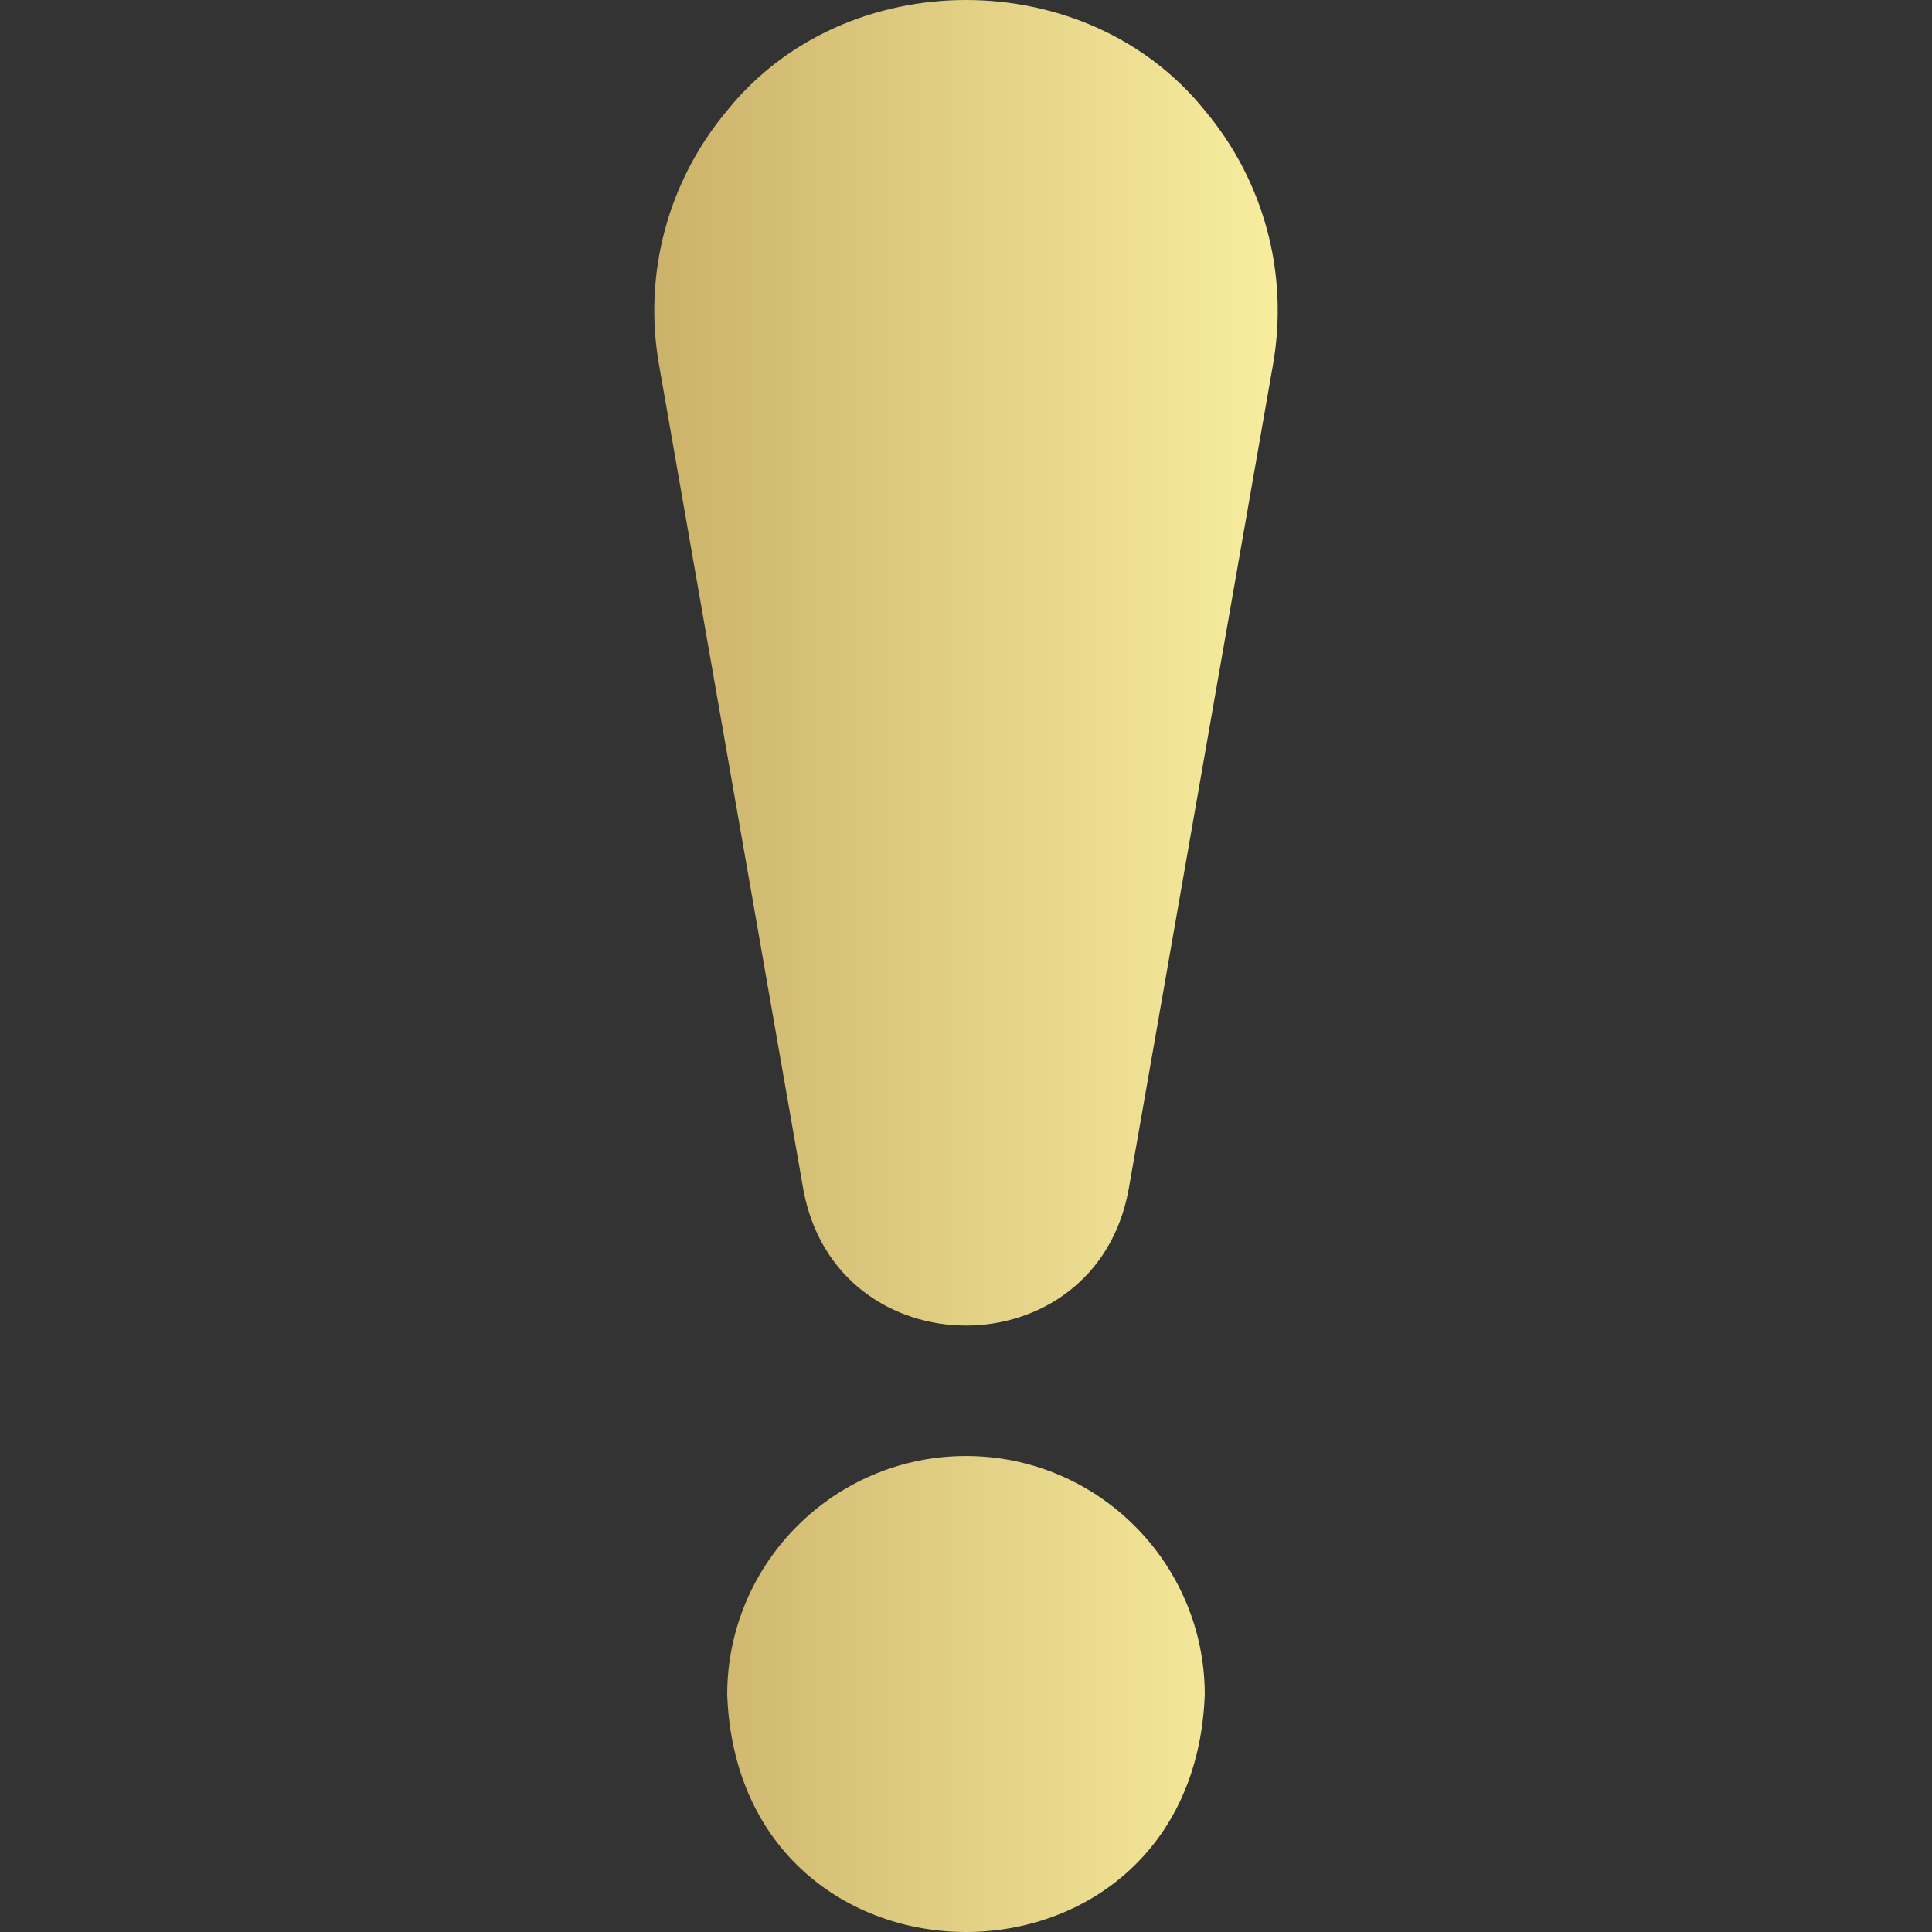 <svg width="512" height="512" viewBox="0 0 512 512" fill="none" xmlns="http://www.w3.org/2000/svg">
<rect x="0" y="0" width="512" height="512" fill="#333333" stroke="none"/>
<g clip-path="url(#clip0_214_2)">
<path d="M255.996 385.854C221.103 385.854 192.716 414.241 192.716 449.134C195.897 532.967 316.108 532.945 319.276 449.133C319.276 414.241 290.888 385.854 255.996 385.854ZM319.246 29.222C287.844 -9.731 224.167 -9.75 192.752 29.224C177.022 47.951 170.417 72.504 174.634 96.587C187.207 168.422 204.95 269.809 212.913 315.342C221.835 363.271 290.167 363.255 299.078 315.344L337.366 96.587C341.582 72.505 334.978 47.951 319.246 29.222Z" fill="url(#paint0_linear_214_2)"/>
</g>
<defs>
<linearGradient id="paint0_linear_214_2" x1="173.389" y1="256" x2="338.611" y2="256" gradientUnits="userSpaceOnUse">
<stop stop-color="#CBB26A"/>
<stop offset="0.062" stop-color="#CEB66D"/>
<stop offset="0.125" stop-color="#D1B971"/>
<stop offset="0.188" stop-color="#D3BD74"/>
<stop offset="0.25" stop-color="#D6C177"/>
<stop offset="0.312" stop-color="#D9C47B"/>
<stop offset="0.375" stop-color="#DCC87E"/>
<stop offset="0.438" stop-color="#DFCC81"/>
<stop offset="0.5" stop-color="#E2D085"/>
<stop offset="0.562" stop-color="#E4D388"/>
<stop offset="0.625" stop-color="#E7D78B"/>
<stop offset="0.688" stop-color="#EADB8E"/>
<stop offset="0.75" stop-color="#EDDE92"/>
<stop offset="0.812" stop-color="#F0E295"/>
<stop offset="0.875" stop-color="#F2E698"/>
<stop offset="0.938" stop-color="#F5E99C"/>
<stop offset="1" stop-color="#F8ED9F"/>
</linearGradient>
<clipPath id="clip0_214_2">
<rect width="512" height="512" fill="white"/>
</clipPath>
</defs>
</svg>
